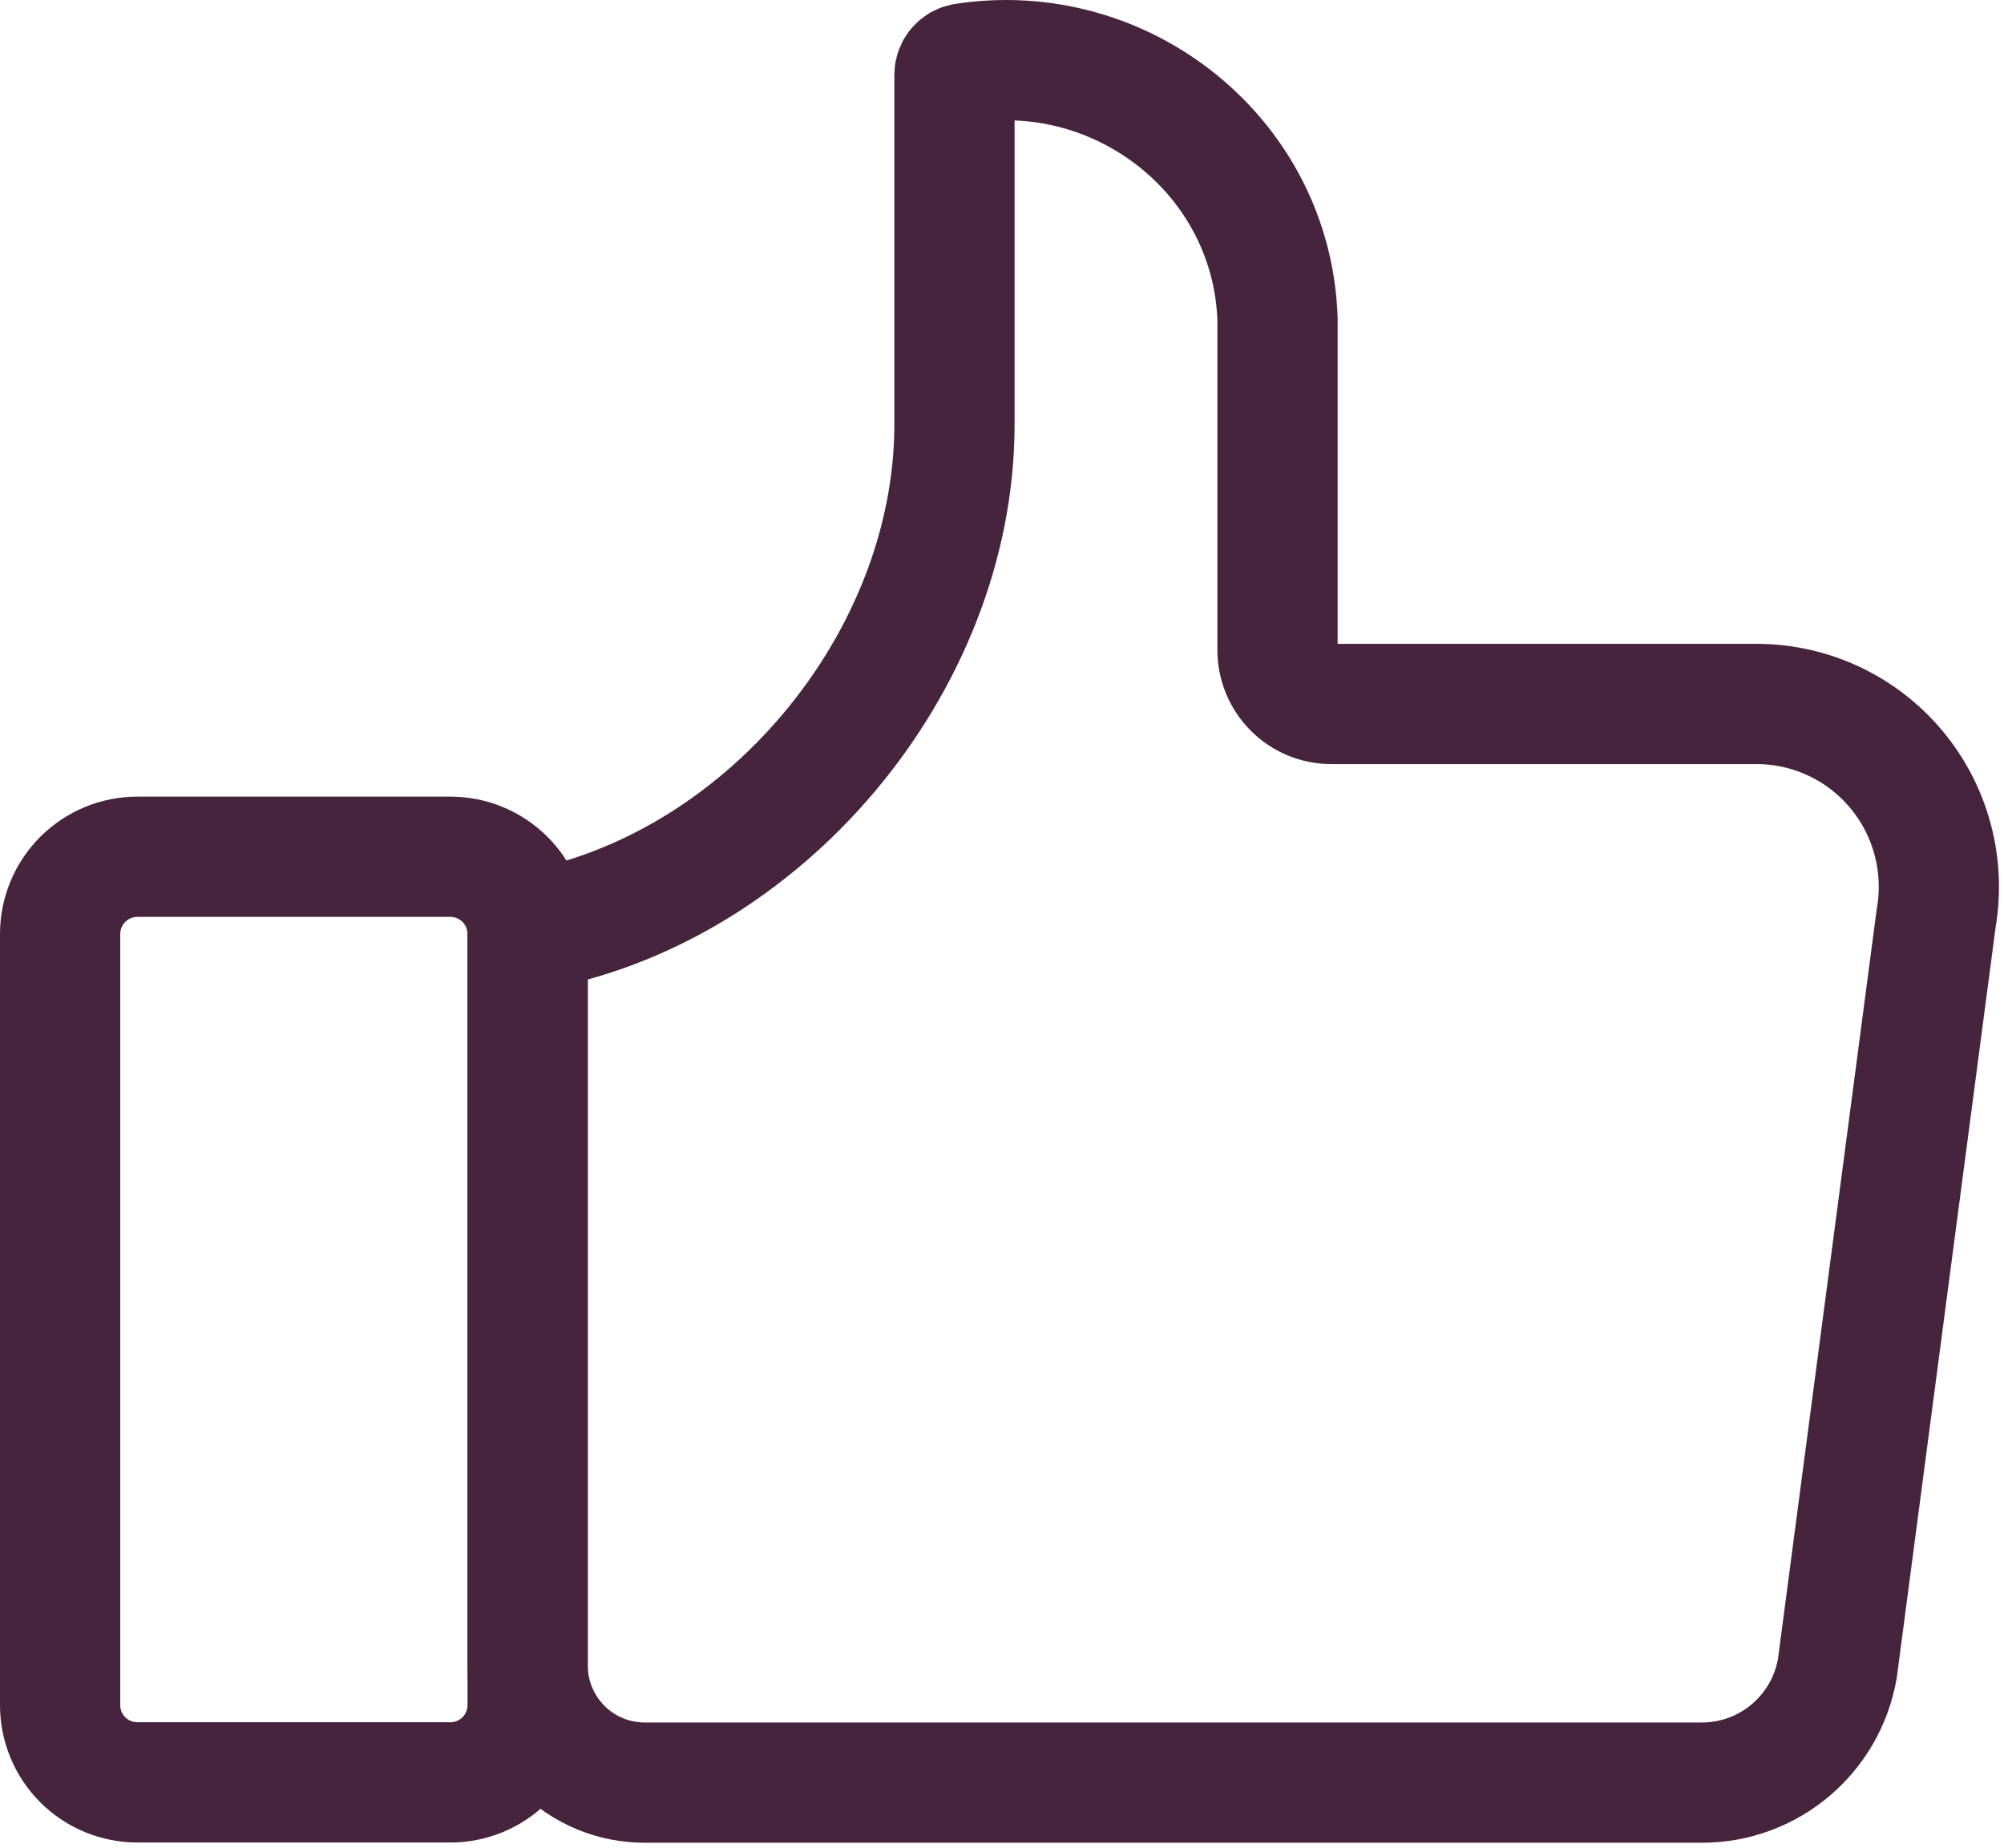 <?xml version="1.0" encoding="utf-8"?>
<svg width="64px" height="59px" viewbox="0 0 64 59" version="1.1" xmlns:xlink="http://www.w3.org/1999/xlink" xmlns="http://www.w3.org/2000/svg">
  <g id="Kemp-Icons-07" transform="translate(1.92 1.92)">
    <path d="M13.632 0.465L13.632 11.629C13.632 19.257 7.498 26.544 1.26168e-05 27.82L1.26168e-05 27.82L1.26168e-05 51.245C-0.003 52.24 0.39 53.196 1.091 53.9C1.792 54.605 2.744 55.001 3.736 55L37.504 55C39.637 55.001 41.462 53.463 41.828 51.355L44.985 27.39C45.277 25.696 44.809 23.959 43.708 22.643C42.606 21.326 40.981 20.564 39.267 20.558L25.666 20.558C25.211 20.558 24.774 20.377 24.452 20.054C24.13 19.731 23.949 19.293 23.949 18.836L23.949 8.663L23.949 8.663C23.949 8.529 23.949 8.399 23.949 8.274C23.779 3.112 19.039 -0.677 13.95 0.102L13.95 0.102C13.77 0.127 13.634 0.282 13.632 0.465Z" transform="translate(14.93 0)" id="Path" fill="none" fill-rule="evenodd" stroke="#47243d" stroke-width="3.84" stroke-linecap="round" stroke-linejoin="round" />
    <path d="M2.466 0L12.464 0Q12.585 0 12.706 0.012Q12.826 0.024 12.945 0.047Q13.064 0.071 13.18 0.106Q13.296 0.141 13.408 0.188Q13.52 0.234 13.627 0.291Q13.733 0.348 13.834 0.416Q13.935 0.483 14.029 0.56Q14.122 0.637 14.208 0.722Q14.294 0.808 14.37 0.902Q14.447 0.995 14.515 1.096Q14.582 1.197 14.639 1.304Q14.696 1.41 14.742 1.522Q14.789 1.634 14.824 1.75Q14.859 1.866 14.883 1.985Q14.906 2.104 14.918 2.224Q14.93 2.345 14.93 2.466L14.93 27.089Q14.93 27.211 14.918 27.331Q14.906 27.452 14.883 27.57Q14.859 27.689 14.824 27.805Q14.789 27.921 14.742 28.033Q14.696 28.145 14.639 28.252Q14.582 28.359 14.515 28.46Q14.447 28.56 14.37 28.654Q14.294 28.748 14.208 28.833Q14.122 28.919 14.029 28.996Q13.935 29.073 13.834 29.14Q13.733 29.207 13.627 29.264Q13.52 29.322 13.408 29.368Q13.296 29.414 13.18 29.449Q13.064 29.485 12.945 29.508Q12.826 29.532 12.706 29.544Q12.585 29.556 12.464 29.556L2.466 29.556Q2.345 29.556 2.224 29.544Q2.104 29.532 1.985 29.508Q1.866 29.485 1.75 29.449Q1.634 29.414 1.522 29.368Q1.41 29.322 1.304 29.264Q1.197 29.207 1.096 29.14Q0.995 29.073 0.902 28.996Q0.808 28.919 0.722 28.833Q0.637 28.748 0.56 28.654Q0.483 28.56 0.416 28.46Q0.348 28.359 0.291 28.252Q0.234 28.145 0.188 28.033Q0.141 27.921 0.106 27.805Q0.071 27.689 0.047 27.57Q0.024 27.452 0.012 27.331Q0 27.211 0 27.089L0 2.466Q0 2.345 0.012 2.224Q0.024 2.104 0.047 1.985Q0.071 1.866 0.106 1.75Q0.141 1.634 0.188 1.522Q0.234 1.41 0.291 1.304Q0.348 1.197 0.416 1.096Q0.483 0.995 0.56 0.902Q0.637 0.808 0.722 0.722Q0.808 0.637 0.902 0.56Q0.995 0.483 1.096 0.416Q1.197 0.348 1.304 0.291Q1.41 0.234 1.522 0.188Q1.634 0.141 1.75 0.106Q1.866 0.071 1.985 0.047Q2.104 0.024 2.224 0.012Q2.345 0 2.466 0L2.466 0Z" transform="translate(0 25.437)" id="Rectangle" fill="none" fill-rule="evenodd" stroke="#47243d" stroke-width="3.84" stroke-linecap="round" stroke-linejoin="round" />
  </g>
</svg>